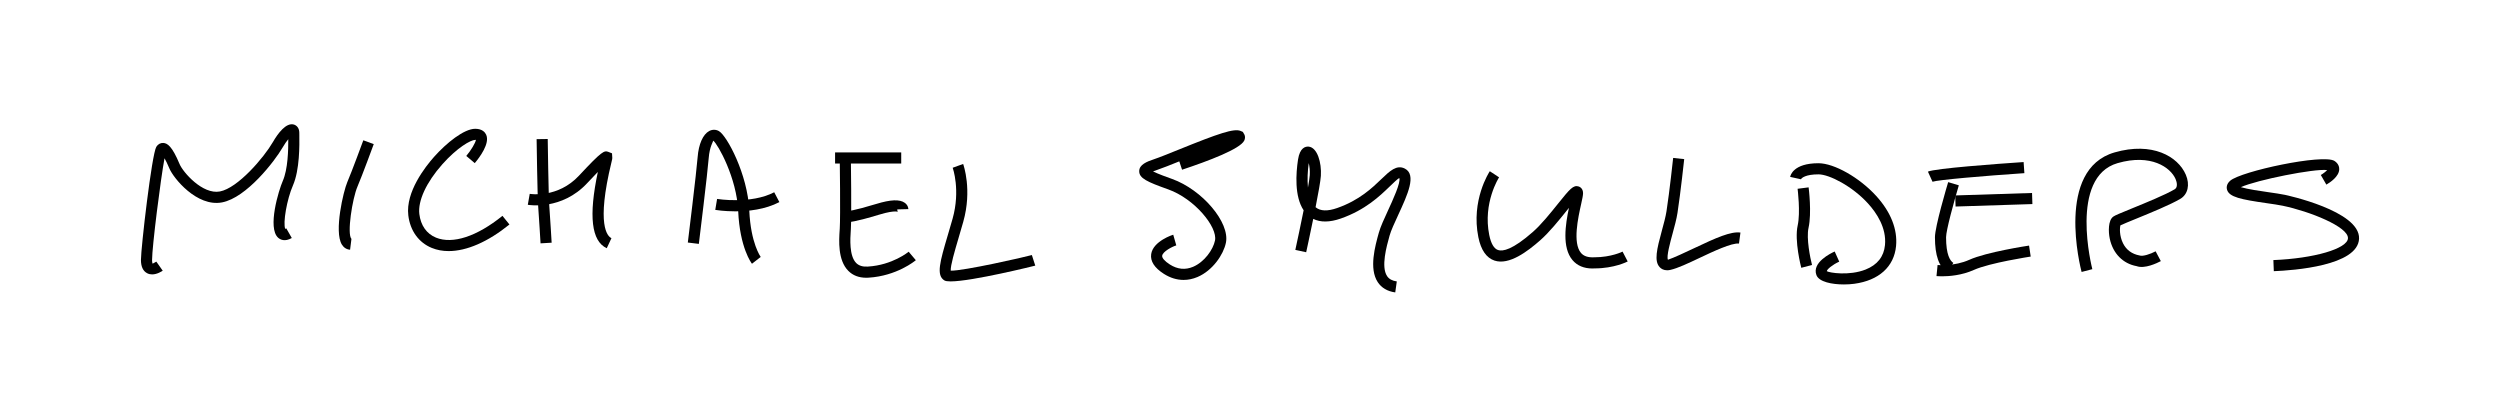 <?xml version="1.0" encoding="utf-8"?>
<!-- Generator: Adobe Illustrator 16.0.4, SVG Export Plug-In . SVG Version: 6.00 Build 0)  -->
<!DOCTYPE svg PUBLIC "-//W3C//DTD SVG 1.1//EN" "http://www.w3.org/Graphics/SVG/1.1/DTD/svg11.dtd">
<svg version="1.1" id="Laag_1" xmlns="http://www.w3.org/2000/svg" xmlns:xlink="http://www.w3.org/1999/xlink" x="0px" y="0px"
	 width="180px" height="30px" viewBox="0 0 180 30" enable-background="new 0 0 180 30" xml:space="preserve">
<g>
	<g>
		<g>
			<path d="M10.953,19.757c-0.118,0-0.24-0.023-0.356-0.084c-0.298-0.154-0.449-0.476-0.449-0.957c0-0.866,0.778-7.609,1.108-8.147
				c0.118-0.191,0.307-0.291,0.509-0.276c0.285,0.022,0.623,0.222,1.165,1.521c0.242,0.583,1.655,2.209,2.901,1.972
				c1.295-0.244,3.169-2.439,3.811-3.547c0.383-0.663,0.958-1.419,1.506-1.274c0.194,0.052,0.402,0.236,0.402,0.596l0.002,0.171
				c0.009,0.681,0.034,2.489-0.46,3.619c-0.437,0.994-0.735,2.727-0.552,3.131c0.015-0.01,0.04-0.021,0.073-0.04l0.396,0.695
				c-0.511,0.291-0.836,0.11-0.984-0.022c-0.784-0.708,0.042-3.42,0.335-4.086c0.372-0.85,0.4-2.248,0.396-3.006
				c-0.117,0.14-0.26,0.34-0.421,0.618c-0.54,0.933-2.575,3.598-4.354,3.933c-1.804,0.338-3.494-1.743-3.788-2.451
				c-0.136-0.327-0.254-0.562-0.348-0.727c-0.28,1.495-0.896,6.368-0.896,7.322c0,0.206,0.04,0.265,0.041,0.266
				c0.016-0.017,0.179-0.087,0.265-0.147l0.461,0.654C11.635,19.543,11.309,19.757,10.953,19.757z"/>
		</g>
		<g>
			<path d="M25.206,17.98c-0.244-0.016-0.455-0.148-0.593-0.373c-0.575-0.934,0.115-3.845,0.392-4.493
				c0.332-0.774,1.146-2.991,1.154-3.013l0.751,0.275c-0.034,0.092-0.83,2.259-1.17,3.053c-0.374,0.871-0.77,3.426-0.436,3.772
				L25.206,17.98z"/>
		</g>
		<g>
			<path d="M32.305,18.078c-0.434,0-0.841-0.074-1.213-0.226c-0.944-0.384-1.562-1.239-1.694-2.349
				c-0.201-1.687,1.227-3.501,1.85-4.203c0.896-1.009,2.162-2.027,2.969-2.027c0.513,0,0.712,0.264,0.785,0.421
				c0.292,0.628-0.475,1.644-0.819,2.051l-0.611-0.516c0.346-0.411,0.656-0.933,0.695-1.156l0,0c-0.013,0-0.03-0.001-0.05-0.001
				c-0.326,0-1.305,0.559-2.371,1.759c-1.148,1.293-1.767,2.631-1.654,3.577c0.099,0.824,0.525,1.427,1.202,1.703
				c1.201,0.488,2.946-0.084,4.783-1.57l0.503,0.623C35.129,17.418,33.598,18.078,32.305,18.078z"/>
		</g>
		<g>
			<path d="M38.919,17.521c0-0.001-0.113-1.922-0.17-2.658c-0.056-0.741-0.111-4.677-0.113-4.844l0.8-0.011
				c0,0.041,0.057,4.078,0.111,4.793c0.058,0.74,0.171,2.673,0.171,2.673L38.919,17.521z"/>
		</g>
		<g>
			<path d="M43.686,17.873c-1.104-0.514-1.315-2.314-0.641-5.494c-0.2,0.205-0.451,0.469-0.769,0.809
				c-1.828,1.963-4.173,1.575-4.274,1.557l0.138-0.788c0.082,0.014,2.026,0.322,3.551-1.314c1.661-1.781,1.811-1.824,2.121-1.703
				l0.253,0.1l0.02,0.334c0,0.06-0.008,0.092-0.058,0.3c-1.111,4.563-0.283,5.343-0.003,5.474L43.686,17.873z"/>
		</g>
		<g>
			<path d="M54.142,18.99c-0.036-0.045-0.874-1.137-0.993-3.802c-0.105-2.382-1.458-4.804-1.794-5.062
				c0.001,0.053-0.264,0.434-0.327,1.25c-0.085,1.102-0.686,5.977-0.711,6.184l-0.794-0.098c0.006-0.051,0.624-5.064,0.707-6.148
				c0.072-0.937,0.383-1.64,0.832-1.88c0.225-0.121,0.479-0.12,0.698,0.003c0.576,0.323,2.072,3.106,2.188,5.716
				c0.106,2.373,0.817,3.335,0.824,3.345L54.142,18.99z"/>
		</g>
		<g>
			<path d="M52.937,15.216c-0.803,0-1.388-0.095-1.438-0.104l0.132-0.789c0.025,0.004,2.443,0.394,4.113-0.481l0.371,0.709
				C55.09,15.088,53.867,15.216,52.937,15.216z"/>
		</g>
		<g>
			<rect x="60.126" y="10.974" width="4.762" height="0.8"/>
		</g>
		<g>
			<path d="M62.373,19.998c-0.532,0-0.967-0.166-1.294-0.496c-0.766-0.77-0.673-2.186-0.623-2.945l0.007-0.104
				c0.057-0.883,0-5.032-0.001-5.074l0.801-0.011c0.002,0.172,0.057,4.221-0.001,5.134l-0.007,0.105
				c-0.039,0.589-0.119,1.815,0.392,2.331c0.194,0.193,0.471,0.281,0.837,0.256c1.774-0.105,2.93-1.061,2.94-1.07l0.516,0.611
				c-0.056,0.047-1.372,1.136-3.409,1.258C62.478,19.997,62.425,19.998,62.373,19.998z"/>
		</g>
		<g>
			<path d="M60.977,16.008v-0.799c0.01-0.001,0.473-0.024,2.114-0.525c1.037-0.318,1.688-0.343,2.05-0.083
				c0.235,0.169,0.259,0.391,0.26,0.455l-0.799,0.021c0.006,0.265,0.179,0.148-0.138,0.148c-0.193,0-0.541,0.042-1.139,0.224
				C61.578,15.981,61.062,16.008,60.977,16.008z"/>
		</g>
		<g>
			<path d="M68.446,20.261c-0.212,0-0.367-0.021-0.447-0.069c-0.611-0.369-0.324-1.342,0.247-3.278
				c0.106-0.361,0.222-0.751,0.339-1.163c0.582-2.056,0.015-3.657,0.009-3.673l0.752-0.273c0.027,0.075,0.66,1.863,0.009,4.163
				c-0.117,0.416-0.233,0.809-0.341,1.173c-0.276,0.937-0.586,1.985-0.561,2.346c0.89,0.031,5.357-0.983,5.841-1.124l0.245,0.762
				C74.492,19.139,69.985,20.261,68.446,20.261z"/>
		</g>
	</g>
	<g>
		<g>
			<path d="M139.141,13.086l-0.331-0.728c0.495-0.234,4.983-0.561,6.89-0.69l0.055,0.799
				C142.828,12.665,139.516,12.95,139.141,13.086z"/>
		</g>
		<g>
			
				<rect x="143.129" y="11.541" transform="matrix(0.032 1 -1 0.032 153.268 -129.604)" width="0.799" height="5.531"/>
		</g>
		<g>
			<path d="M139.828,19.894c-0.235,0-0.383-0.015-0.401-0.016l0.079-0.797c0.012,0.003,1.206,0.11,2.286-0.376
				c1.234-0.556,4.175-1.005,4.3-1.023l0.119,0.791c-0.029,0.005-2.956,0.451-4.091,0.962
				C141.245,19.828,140.335,19.894,139.828,19.894z"/>
		</g>
		<g>
			<path d="M85.218,20.155c-0.482,0-0.96-0.146-1.417-0.436c-0.682-0.435-0.99-0.913-0.916-1.422
				c0.137-0.943,1.573-1.395,1.588-1.398l0.22,0.77c-0.284,0.083-0.973,0.438-1.016,0.744c-0.022,0.16,0.185,0.396,0.554,0.631
				c0.547,0.349,1.109,0.403,1.671,0.166c0.816-0.347,1.443-1.234,1.578-1.893c0.197-0.966-1.464-3.002-3.37-3.682
				c-1.52-0.542-2.093-0.796-2.087-1.316c0.005-0.463,0.534-0.678,1.075-0.858c0.388-0.129,1.03-0.39,1.753-0.682
				c2.897-1.173,4.008-1.556,4.48-1.348l0.154,0.066l0.122,0.214c0.05,0.13,0.043,0.274-0.019,0.407
				c-0.284,0.604-2.593,1.477-4.48,2.102l-0.199-0.602c-0.642,0.26-1.203,0.483-1.557,0.602c-0.144,0.048-0.252,0.088-0.334,0.122
				c0.372,0.186,1.06,0.432,1.362,0.539c2.185,0.78,4.183,3.143,3.886,4.596c-0.174,0.849-0.951,2.003-2.049,2.469
				C85.884,20.086,85.55,20.155,85.218,20.155z"/>
		</g>
		<g>
			<path d="M100.458,21.054c-0.565-0.079-0.989-0.328-1.261-0.742c-0.641-0.977-0.19-2.589,0.078-3.553
				c0.122-0.437,0.386-1.008,0.665-1.613c0.329-0.711,0.94-2.036,0.809-2.329c-0.089,0.029-0.451,0.378-0.715,0.633
				c-0.689,0.664-1.731,1.668-3.498,2.285c-0.795,0.276-1.46,0.284-1.983,0.024c-0.247,1.209-0.488,2.312-0.508,2.403l-0.781-0.17
				c0.161-0.74,0.394-1.833,0.598-2.852c-0.67-0.999-0.554-2.66-0.405-3.643c0.133-0.876,0.543-0.962,0.772-0.94
				c0.617,0.066,0.934,1.144,0.874,2.104c-0.023,0.366-0.188,1.277-0.381,2.256c0.004,0.004,0.008,0.007,0.012,0.01
				c0.332,0.277,0.851,0.293,1.539,0.052c1.602-0.559,2.529-1.453,3.207-2.105c0.58-0.559,1.082-1.039,1.671-0.735
				c0.855,0.445,0.205,1.854-0.483,3.344c-0.266,0.575-0.517,1.118-0.619,1.484c-0.219,0.786-0.623,2.234-0.182,2.907
				c0.141,0.215,0.371,0.342,0.702,0.388L100.458,21.054z M94.229,11.74c-0.08,0.58-0.111,1.209-0.056,1.767
				c0.071-0.407,0.119-0.726,0.13-0.896C94.325,12.262,94.286,11.963,94.229,11.74z"/>
		</g>
		<g>
			<path d="M114.651,19.331c-0.606,0-1.093-0.203-1.432-0.604c-0.766-0.906-0.508-2.567-0.255-3.761
				c-0.053,0.065-0.105,0.13-0.154,0.192c-0.559,0.696-1.254,1.562-1.914,2.143c-0.908,0.797-2.237,1.811-3.292,1.461
				c-0.585-0.197-0.976-0.764-1.162-1.683c-0.537-2.655,0.769-4.667,0.824-4.751l0.668,0.44c-0.012,0.019-1.178,1.831-0.708,4.152
				c0.126,0.619,0.339,0.983,0.634,1.082c0.339,0.116,1.048-0.02,2.508-1.304c0.608-0.534,1.279-1.37,1.817-2.041
				c0.844-1.05,1.098-1.361,1.488-1.229c0.072,0.025,0.307,0.136,0.307,0.481c0,0.157-0.048,0.38-0.139,0.791
				c-0.217,0.974-0.62,2.788-0.011,3.51c0.198,0.234,0.511,0.337,0.948,0.315c0.004,0,0.009,0,0.014,0
				c1.221,0,2.025-0.405,2.033-0.409l0.369,0.71c-0.04,0.021-0.975,0.499-2.379,0.499c-0.006,0-0.012,0-0.018,0
				C114.748,19.329,114.699,19.331,114.651,19.331z"/>
		</g>
		<g>
			<path d="M120.036,19.46c-0.263,0-0.433-0.112-0.534-0.219c-0.418-0.44-0.215-1.289,0.153-2.638
				c0.134-0.488,0.271-0.994,0.333-1.394c0.223-1.447,0.477-3.813,0.479-3.838l0.796,0.086c-0.003,0.023-0.259,2.408-0.484,3.874
				c-0.068,0.443-0.213,0.972-0.352,1.482c-0.17,0.622-0.454,1.663-0.335,1.889c0.433-0.146,1.196-0.506,1.934-0.854
				c1.536-0.728,2.595-1.2,3.287-1.104l-0.106,0.793c-0.512-0.066-1.855,0.568-2.839,1.033c-0.813,0.385-1.582,0.748-2.097,0.861
				C120.186,19.451,120.107,19.46,120.036,19.46z"/>
		</g>
		<g>
			<path d="M129.692,19.282c-0.021-0.079-0.504-1.946-0.259-3.05c0.209-0.938-0.004-2.622-0.006-2.64l0.793-0.102
				c0.01,0.074,0.233,1.839-0.006,2.915c-0.169,0.759,0.124,2.187,0.251,2.673L129.692,19.282z"/>
		</g>
		<g>
			<path d="M132.763,20.48c-0.856,0-1.793-0.18-1.98-0.673c-0.344-0.903,1.035-1.574,1.315-1.699l0.327,0.73
				c-0.478,0.215-0.891,0.557-0.895,0.687c0.169,0.114,1.608,0.35,2.795-0.119c0.845-0.336,1.314-0.93,1.394-1.764
				c0.117-1.233-0.6-2.308-1.222-2.992c-1.123-1.235-2.782-2.097-3.567-2.097c-0.915,0-1.219,0.256-1.259,0.354l-0.78-0.171
				c0.018-0.101,0.224-0.984,2.039-0.984c1.13,0,2.957,1.036,4.159,2.359c1.048,1.152,1.541,2.399,1.427,3.606
				c-0.143,1.486-1.238,2.476-3.009,2.715C133.282,20.464,133.026,20.48,132.763,20.48z"/>
		</g>
		<g>
			<path d="M140.209,19.605c-0.601-0.384-0.893-1.208-0.893-2.521c0-0.772,0.855-3.646,0.953-3.971l0.766,0.23
				c-0.354,1.184-0.918,3.247-0.918,3.74c0,1.25,0.284,1.694,0.523,1.847L140.209,19.605z"/>
		</g>
		<g>
			<path d="M149.875,19.581c-0.079-0.3-1.894-7.378,2.374-8.607c2.715-0.781,4.561,0.285,5.129,1.603
				c0.31,0.719,0.151,1.418-0.394,1.74c-0.725,0.428-2.15,1.01-3.19,1.435c-0.443,0.181-0.938,0.383-1.124,0.473
				c-0.052,0.188-0.079,0.755,0.186,1.289c0.238,0.48,0.64,0.776,1.193,0.88c0.229,0.087,0.785-0.102,1.156-0.3l0.375,0.707
				c-0.264,0.139-1.167,0.578-1.747,0.36c-0.975-0.177-1.702-0.904-1.93-1.977c-0.105-0.495-0.123-1.327,0.257-1.59
				c0.133-0.092,0.452-0.226,1.331-0.584c1.019-0.415,2.412-0.984,3.087-1.383c0.225-0.132,0.175-0.479,0.065-0.734
				c-0.362-0.84-1.772-1.841-4.174-1.149c-3.519,1.013-1.839,7.568-1.821,7.635L149.875,19.581z"/>
		</g>
		<g>
			<path d="M163.714,19.525l-0.031-0.799c2.93-0.116,5.339-0.821,5.37-1.572c0.034-0.827-2.764-1.939-4.705-2.342
				c-0.295-0.062-0.701-0.119-1.136-0.182c-1.871-0.268-2.707-0.44-2.865-0.969c-0.032-0.106-0.074-0.383,0.224-0.646
				c0.776-0.687,6.696-1.952,7.513-1.427c0.306,0.199,0.345,0.463,0.341,0.603c-0.015,0.521-0.653,0.944-0.927,1.102l-0.399-0.693
				c0.175-0.101,0.359-0.246,0.458-0.354c-0.908-0.12-5.072,0.711-6.215,1.229c0.481,0.148,1.423,0.283,1.984,0.363
				c0.453,0.065,0.878,0.126,1.186,0.19c0.054,0.011,5.425,1.148,5.341,3.158C169.771,19.136,165.134,19.47,163.714,19.525z"/>
		</g>
	</g>
</g>
</svg>
